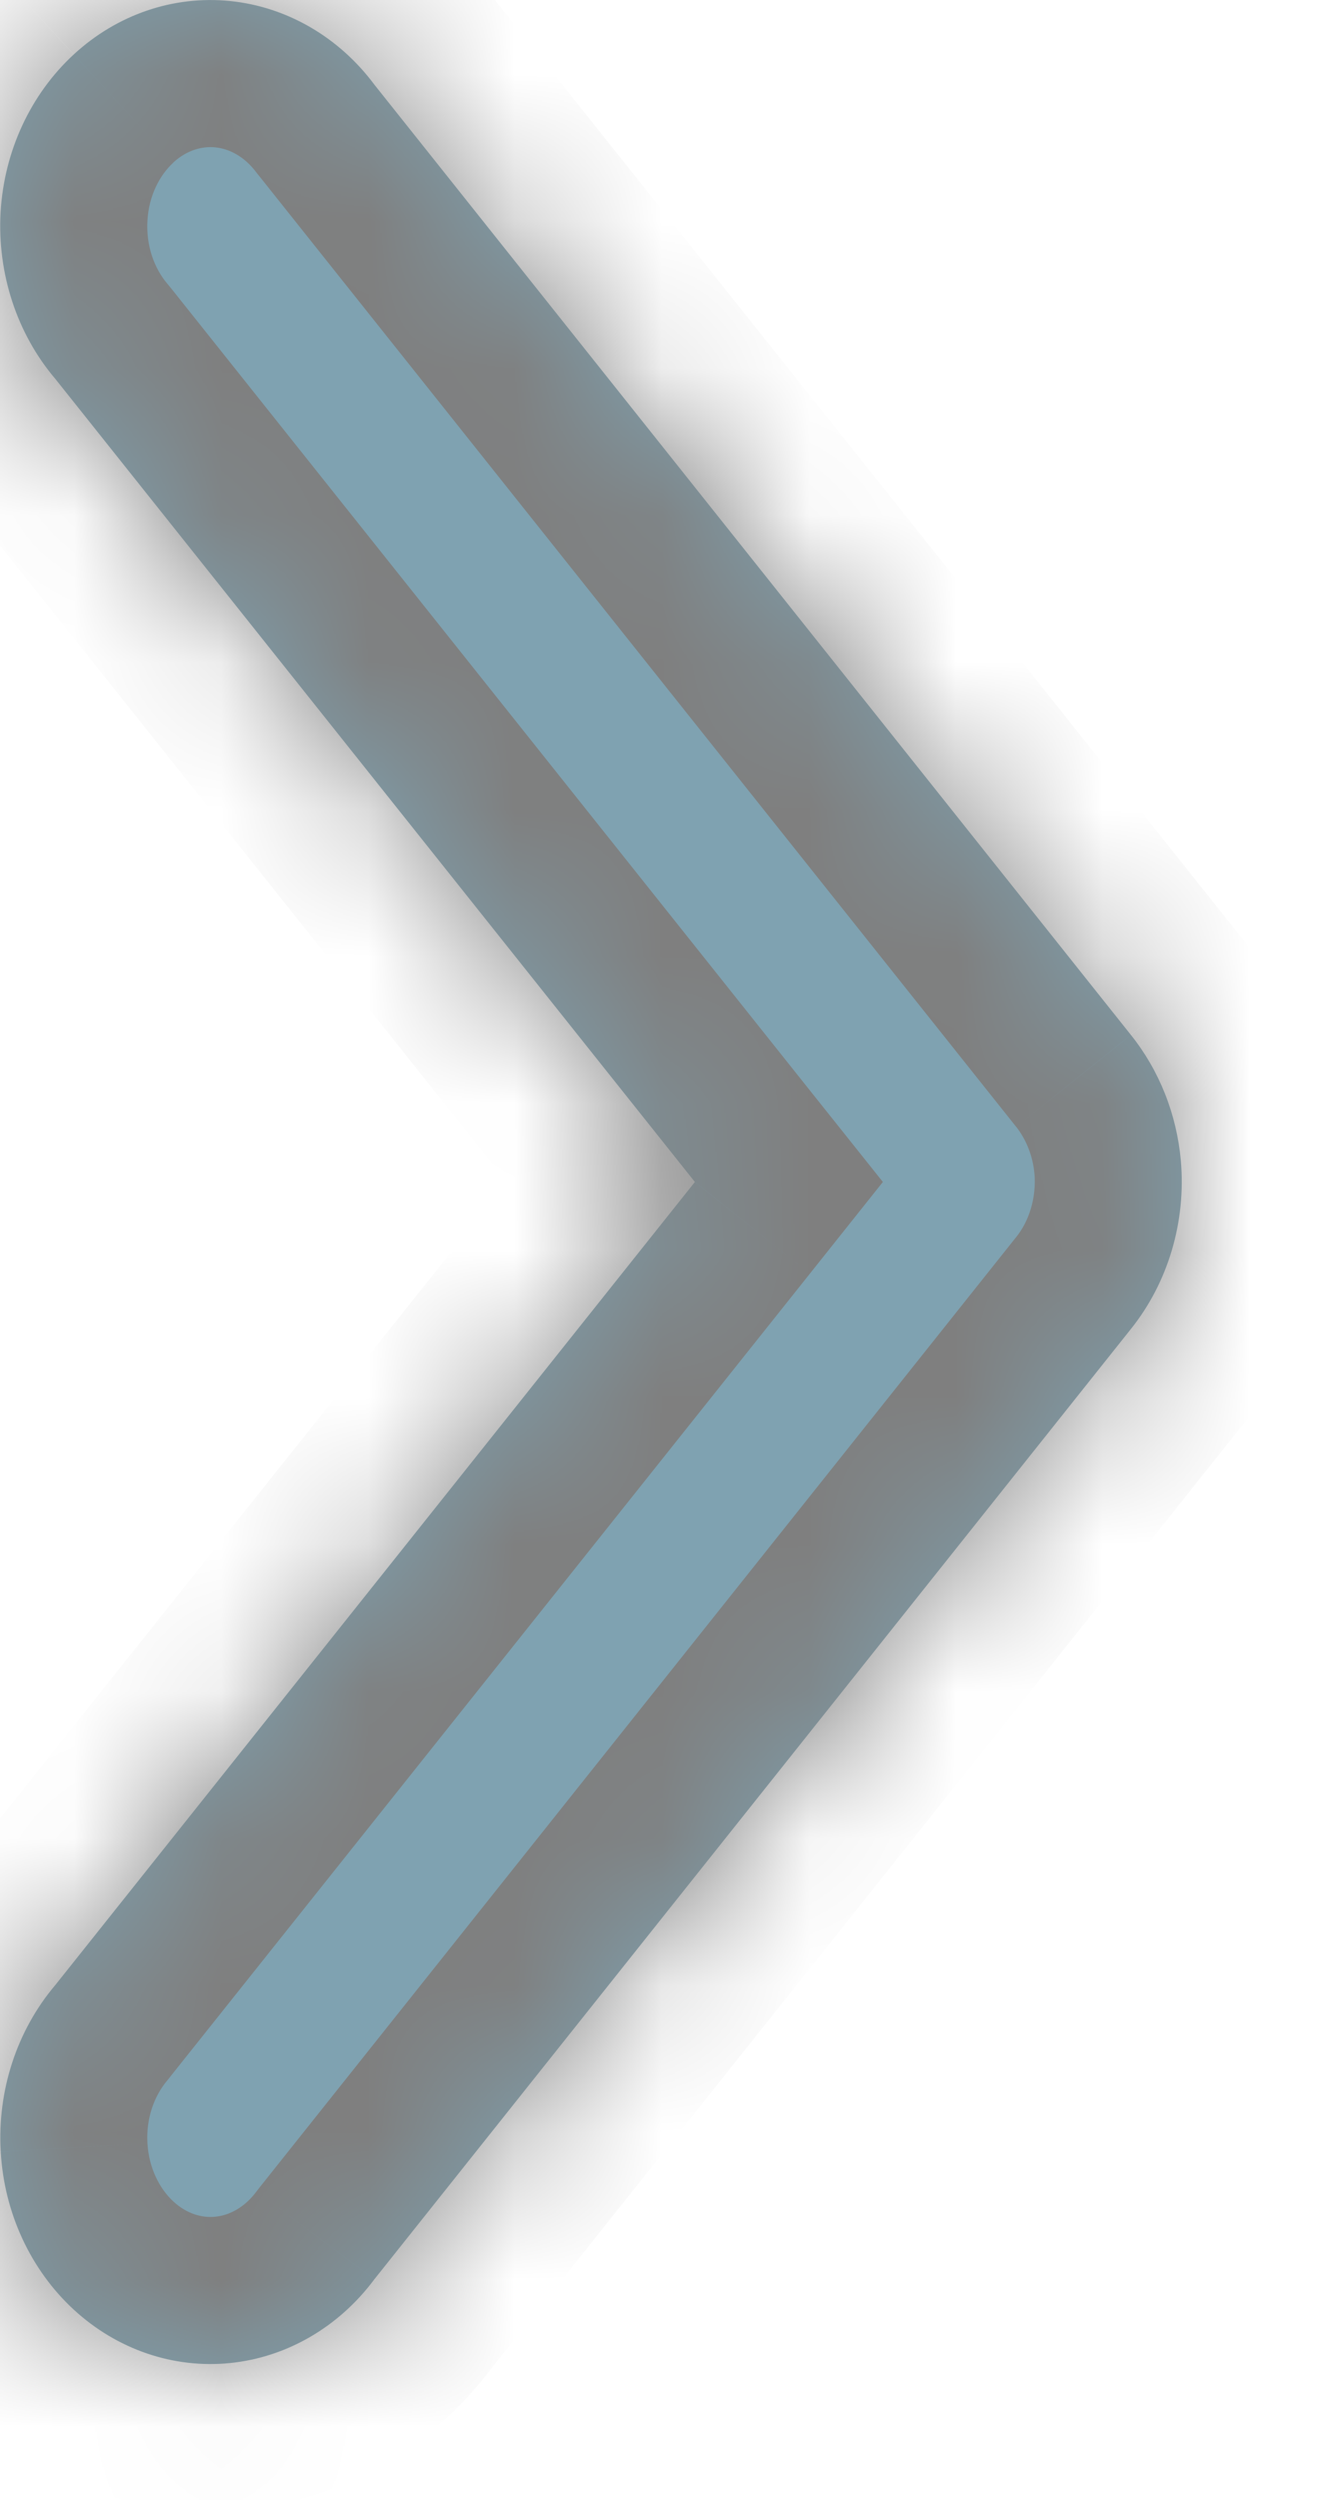 <svg width="9" height="17" viewBox="0 0 9 17" fill="none" xmlns="http://www.w3.org/2000/svg">
<g opacity="0.5">
<mask id="path-1-inside-1_2135_3884" fill="white">
<path d="M8.033 7.893C8.005 7.577 7.886 7.278 7.693 7.037L2.547 0.576C2.305 0.251 1.95 0.046 1.565 0.007C1.179 -0.032 0.796 0.099 0.502 0.37C0.208 0.641 0.028 1.028 0.004 1.444C-0.019 1.86 0.115 2.269 0.376 2.576L4.727 8.037L0.376 13.498C0.115 13.806 -0.019 14.214 0.005 14.63C0.028 15.046 0.208 15.434 0.502 15.705C0.796 15.976 1.18 16.107 1.565 16.068C1.951 16.029 2.305 15.823 2.547 15.498L7.693 9.037C7.946 8.721 8.069 8.308 8.033 7.893L8.033 7.893Z"/>
</mask>
<path d="M8.033 7.893C8.005 7.577 7.886 7.278 7.693 7.037L2.547 0.576C2.305 0.251 1.95 0.046 1.565 0.007C1.179 -0.032 0.796 0.099 0.502 0.37C0.208 0.641 0.028 1.028 0.004 1.444C-0.019 1.86 0.115 2.269 0.376 2.576L4.727 8.037L0.376 13.498C0.115 13.806 -0.019 14.214 0.005 14.63C0.028 15.046 0.208 15.434 0.502 15.705C0.796 15.976 1.18 16.107 1.565 16.068C1.951 16.029 2.305 15.823 2.547 15.498L7.693 9.037C7.946 8.721 8.069 8.308 8.033 7.893L8.033 7.893Z" fill="#004664"/>
<path d="M8.033 7.893L7.037 7.982L7.076 8.417L7.421 8.684L8.033 7.893ZM7.693 7.037L6.911 7.66L6.913 7.662L7.693 7.037ZM2.547 0.576L1.745 1.174L1.755 1.187L1.765 1.199L2.547 0.576ZM1.565 0.007L1.666 -0.988L1.665 -0.988L1.565 0.007ZM0.502 0.37L1.179 1.106L1.179 1.105L0.502 0.37ZM0.004 1.444L-0.994 1.387L-0.994 1.387L0.004 1.444ZM0.376 2.576L1.158 1.953L1.148 1.941L1.138 1.929L0.376 2.576ZM4.727 8.037L5.509 8.661L6.006 8.037L5.509 7.414L4.727 8.037ZM0.376 13.498L1.139 14.145L1.148 14.134L1.158 14.121L0.376 13.498ZM0.005 14.63L1.003 14.574L1.003 14.573L0.005 14.63ZM0.502 15.705L1.179 14.969L1.179 14.969L0.502 15.705ZM1.565 16.068L1.665 17.063L1.666 17.063L1.565 16.068ZM2.547 15.498L1.765 14.875L1.755 14.888L1.745 14.901L2.547 15.498ZM7.693 9.037L6.912 8.413L6.911 8.414L7.693 9.037ZM8.033 7.893L9.029 7.808L8.992 7.371L8.645 7.102L8.033 7.893ZM9.029 7.804C8.984 7.298 8.793 6.811 8.474 6.413L6.913 7.662C6.978 7.745 7.026 7.856 7.037 7.982L9.029 7.804ZM8.476 6.414L3.329 -0.047L1.765 1.199L6.911 7.66L8.476 6.414ZM3.349 -0.021C2.948 -0.56 2.344 -0.919 1.666 -0.988L1.464 1.002C1.557 1.011 1.662 1.062 1.745 1.174L3.349 -0.021ZM1.665 -0.988C0.985 -1.057 0.321 -0.823 -0.176 -0.366L1.179 1.105C1.271 1.021 1.374 0.993 1.465 1.002L1.665 -0.988ZM-0.176 -0.366C-0.669 0.089 -0.956 0.724 -0.994 1.387L1.003 1.501C1.012 1.333 1.085 1.192 1.179 1.106L-0.176 -0.366ZM-0.994 1.387C-1.032 2.05 -0.82 2.713 -0.386 3.223L1.138 1.929C1.049 1.824 0.993 1.67 1.003 1.501L-0.994 1.387ZM-0.406 3.199L3.945 8.661L5.509 7.414L1.158 1.953L-0.406 3.199ZM3.945 7.414L-0.406 12.875L1.158 14.121L5.509 8.661L3.945 7.414ZM-0.387 12.851C-0.819 13.362 -1.032 14.024 -0.994 14.687L1.003 14.573C0.993 14.405 1.049 14.251 1.139 14.145L-0.387 12.851ZM-0.994 14.687C-0.956 15.35 -0.669 15.986 -0.176 16.441L1.179 14.969C1.085 14.882 1.013 14.742 1.003 14.574L-0.994 14.687ZM-0.176 16.44C0.321 16.898 0.985 17.131 1.665 17.063L1.465 15.073C1.374 15.082 1.271 15.054 1.179 14.969L-0.176 16.44ZM1.666 17.063C2.345 16.994 2.948 16.634 3.349 16.096L1.745 14.901C1.662 15.013 1.557 15.064 1.464 15.073L1.666 17.063ZM3.329 16.121L8.476 9.66L6.911 8.414L1.765 14.875L3.329 16.121ZM8.475 9.662C8.893 9.139 9.086 8.47 9.029 7.808L7.037 7.978C7.051 8.147 7 8.304 6.912 8.413L8.475 9.662ZM8.645 7.102L8.645 7.102L7.421 8.684L7.421 8.684L8.645 7.102Z" fill="black" mask="url(#path-1-inside-1_2135_3884)"/>
</g>
</svg>
